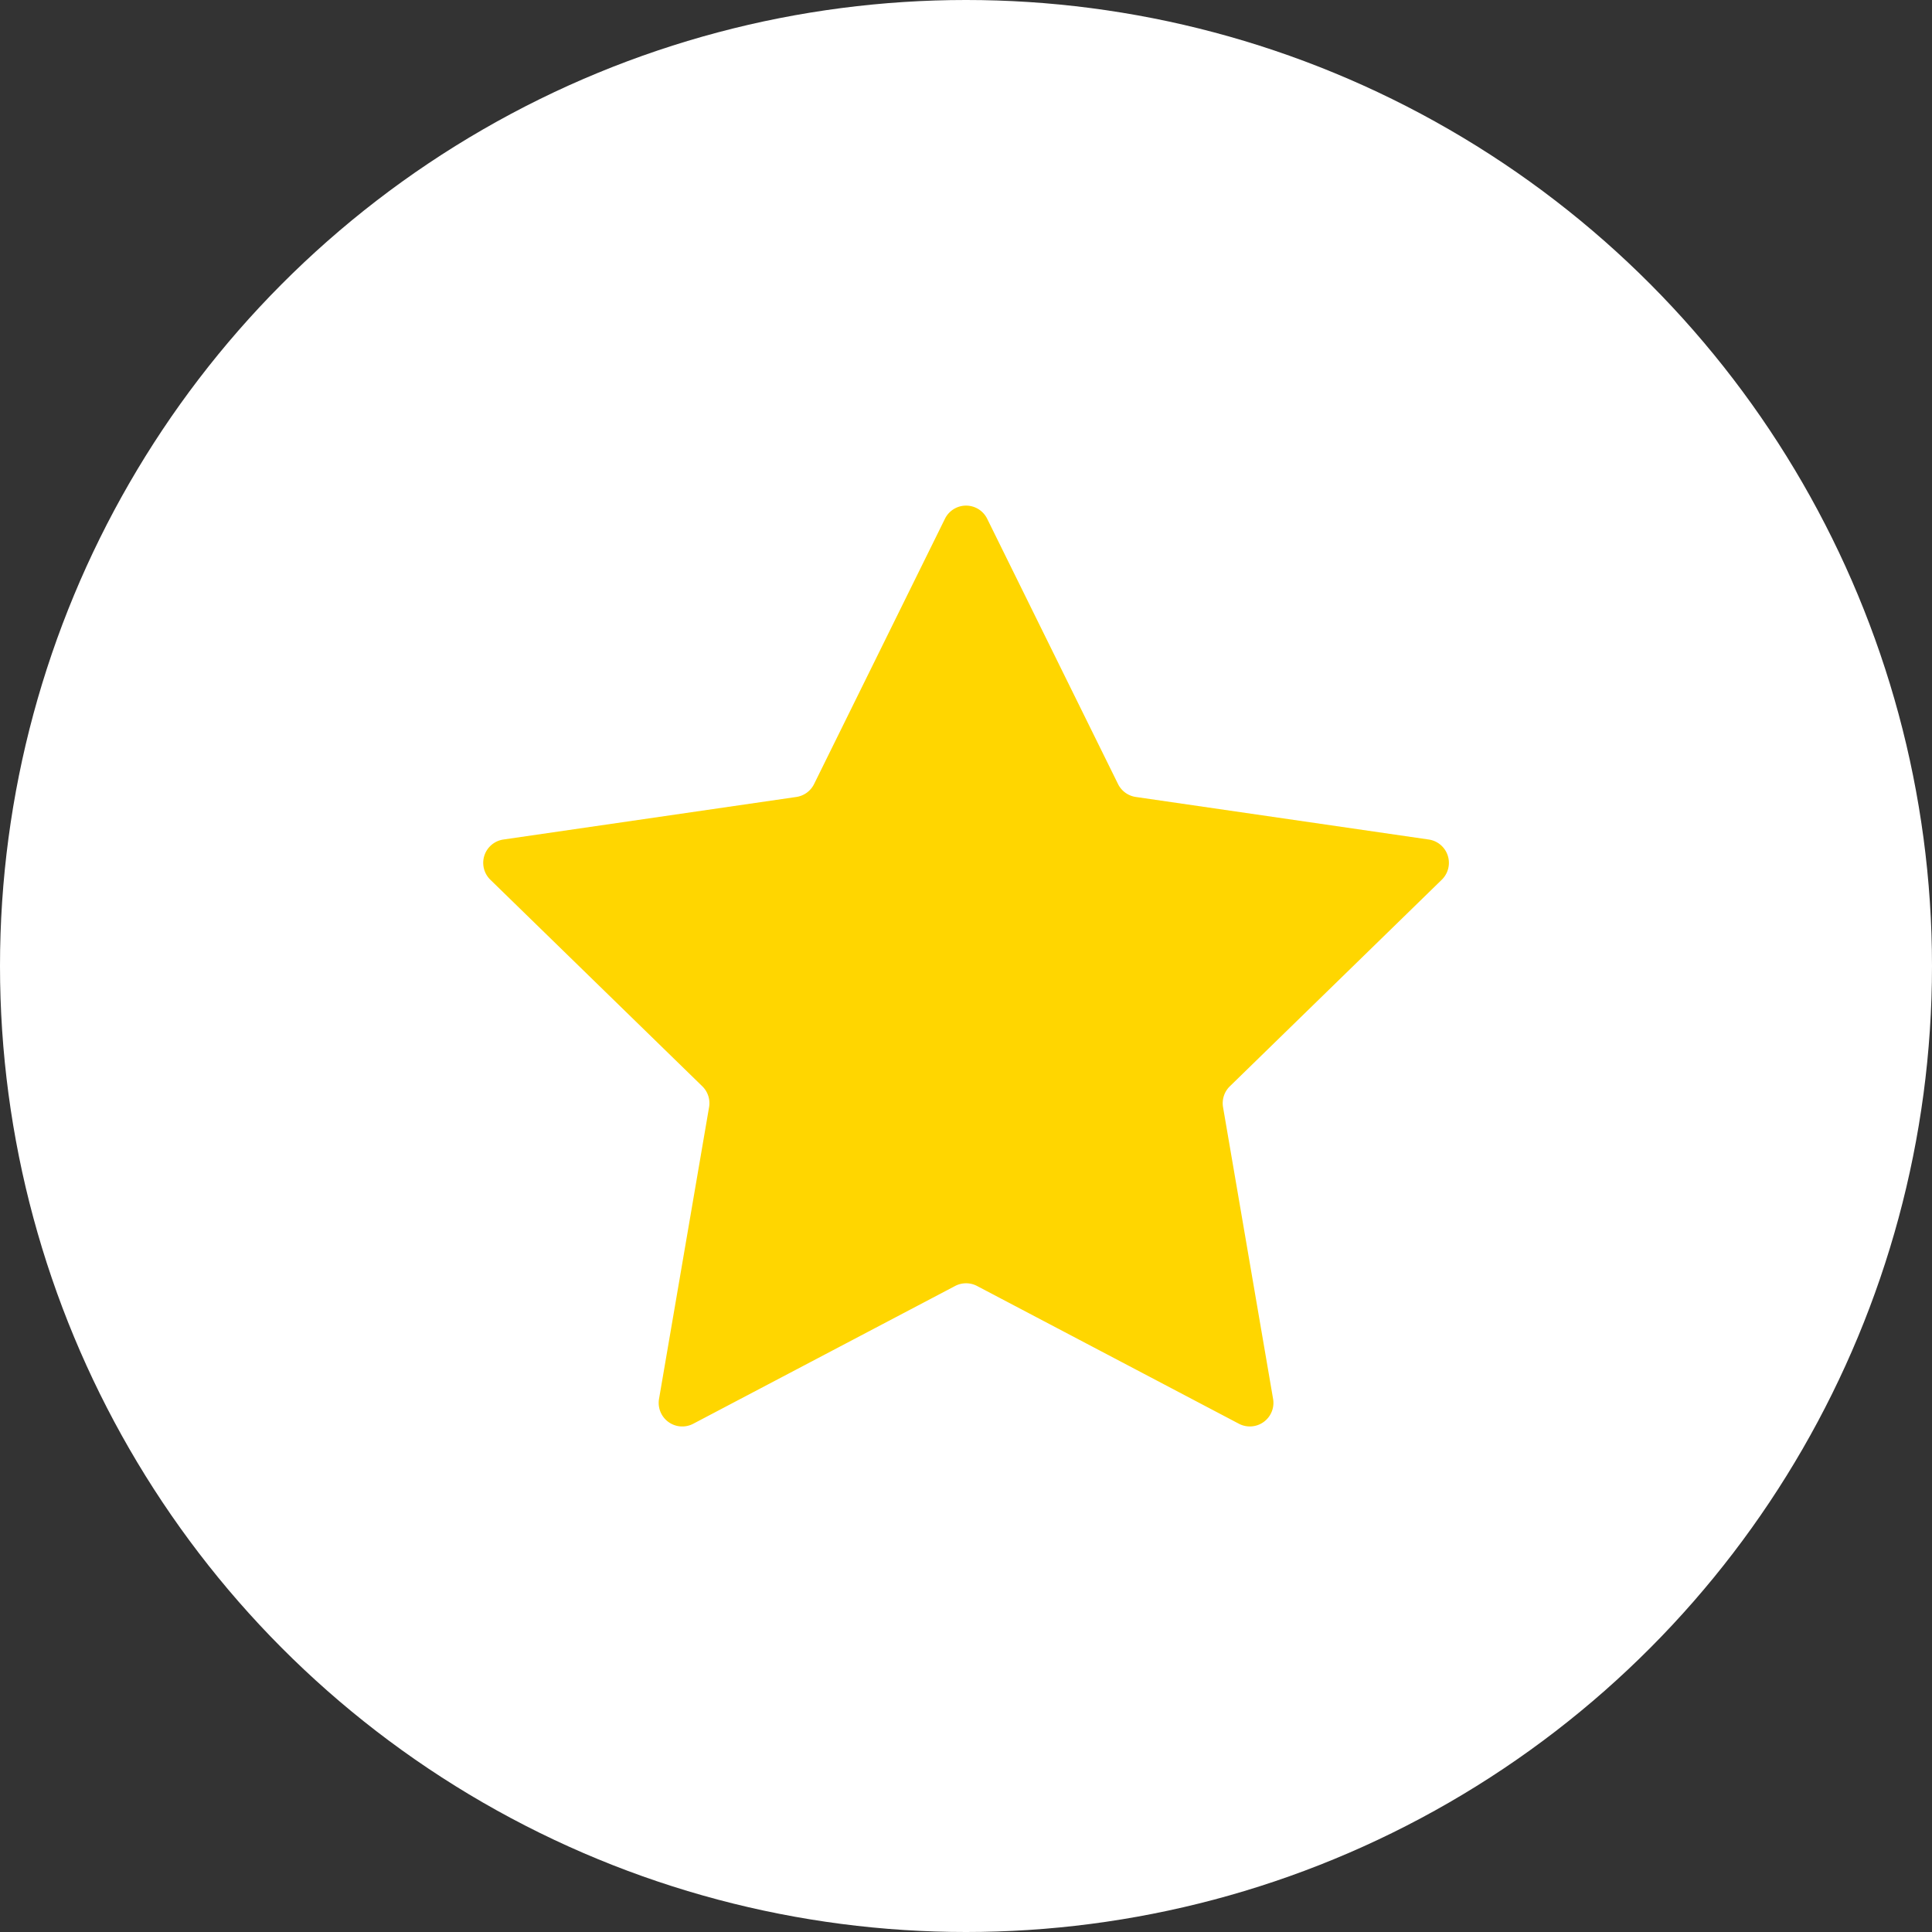 <svg xmlns="http://www.w3.org/2000/svg" width="47.216" height="47.216" viewBox="0 0 47.216 47.216">
  <rect x="0" y="0" width="47.216" height="47.216" fill="#333333" stroke="none"/>
  <defs>
    <style>
      .cls-1 {
        fill: #fff;
      }

      .cls-2 {
        fill: #ffd600;
      }
    </style>
  </defs>
  <g id="Group_884" data-name="Group 884" transform="translate(-403.818 -1333.182)">
    <circle id="Ellipse_430" data-name="Ellipse 430" class="cls-1" cx="23.608" cy="23.608" r="23.608" transform="translate(403.818 1333.182)"/>
    <path id="Path_1062" data-name="Path 1062" class="cls-2" d="M448.942,1365.857l3.2,6.487a.578.578,0,0,0,.434.315l7.159,1.04a.576.576,0,0,1,.319.982l-5.18,5.049a.577.577,0,0,0-.166.51l1.223,7.13a.576.576,0,0,1-.835.607l-6.4-3.367a.577.577,0,0,0-.536,0l-6.4,3.367a.576.576,0,0,1-.836-.607l1.223-7.13a.576.576,0,0,0-.165-.51l-5.181-5.049a.576.576,0,0,1,.319-.982l7.16-1.04a.578.578,0,0,0,.433-.315l3.2-6.487A.575.575,0,0,1,448.942,1365.857Z" transform="translate(-21 -20)"/>
  </g>
</svg>

